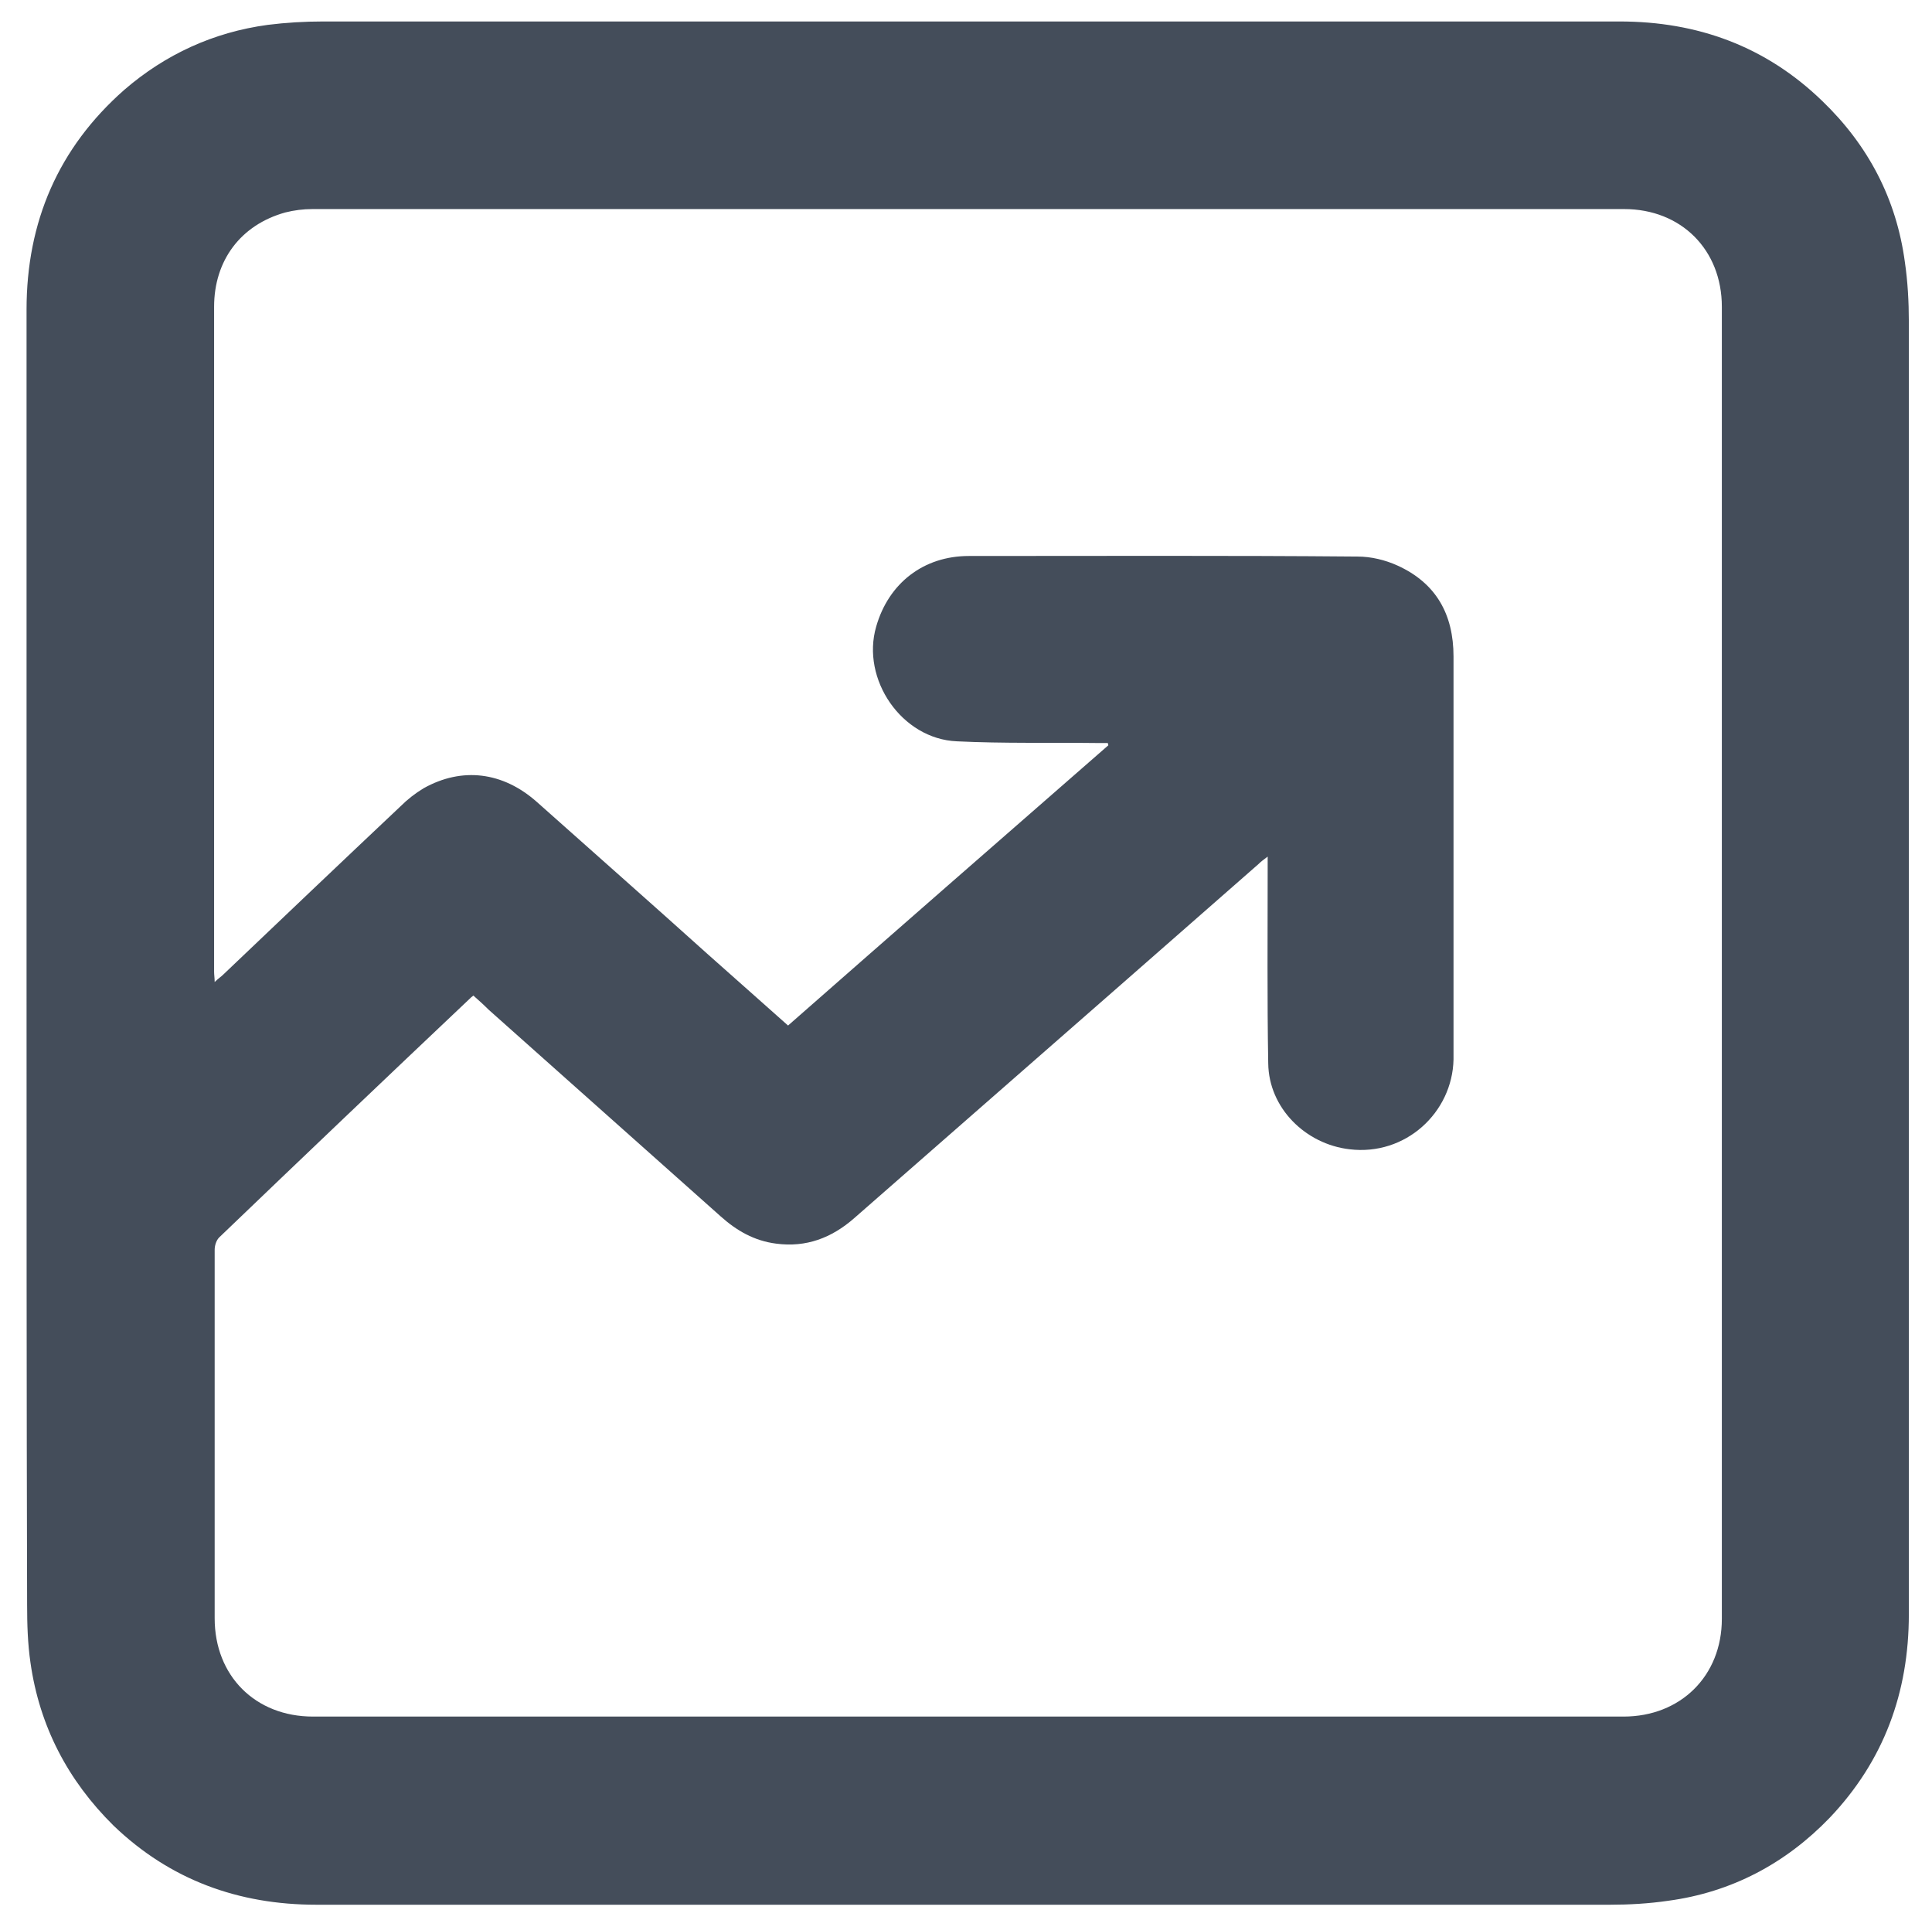 <?xml version="1.0" encoding="UTF-8"?> <!-- Generator: Adobe Illustrator 23.0.4, SVG Export Plug-In . SVG Version: 6.00 Build 0) --> <svg xmlns="http://www.w3.org/2000/svg" xmlns:xlink="http://www.w3.org/1999/xlink" id="Layer_1" x="0px" y="0px" viewBox="0 0 342 338" style="enable-background:new 0 0 342 338;" xml:space="preserve"> <style type="text/css"> .st0{fill:#444D5A;} </style> <g> <path class="st0" d="M4.7,170.3c0-38.5,0-77,0-115.5c0-15.5,5.6-28.6,17.3-38.9C29.3,9.6,37.8,5.7,47.4,4.4 c3.2-0.4,6.5-0.6,9.8-0.6c76.5,0,153,0,229.5,0c13.8,0,25.9,4.4,35.9,14.1c8.1,7.8,13.1,17.3,14.6,28.5c0.5,3.4,0.7,7,0.7,10.5 c0,76.3,0,152.5,0,228.8c0,13.8-4.4,25.9-14,36c-7.8,8.1-17.4,13.2-28.6,14.7c-3.4,0.5-6.9,0.7-10.3,0.7c-76.3,0-152.6,0-229,0 c-13.8,0-25.9-4.4-35.9-14C12,315.1,7,305.5,5.4,294.3c-0.5-3.4-0.6-6.9-0.6-10.3C4.7,246.1,4.7,208.2,4.7,170.3z M83.8,176.2 c-0.3,0.2-0.5,0.4-0.7,0.6c-14.8,14-29.6,28.1-44.3,42.2c-0.5,0.5-0.8,1.4-0.8,2.2c0,21.7,0,43.4,0,65.2c0,10.2,7.2,17.4,17.4,17.4 c77.3,0,154.7,0,232,0c10.1,0,17.4-7.2,17.4-17.3c0-77.4,0-154.8,0-232.2c0-10.1-7.2-17.3-17.3-17.3c-77.4,0-154.8,0-232.2,0 c-1.6,0-3.2,0.2-4.8,0.6c-7.9,2.2-12.6,8.5-12.6,16.7c0,39.2,0,78.4,0,117.7c0,0.5,0.1,1.1,0.1,1.8c0.6-0.6,1.1-0.9,1.5-1.3 c10.5-10,20.9-19.9,31.4-29.8c1.2-1.2,2.6-2.3,4.1-3.2c6.8-3.8,14-2.9,20,2.4c10.1,9,20.2,17.9,30.2,26.9 c4.7,4.2,9.5,8.4,14.3,12.7c18.9-16.6,37.8-33.1,56.7-49.6c0-0.1-0.1-0.3-0.1-0.4c-0.6,0-1.3,0-1.9,0c-8.3-0.1-16.6,0.1-24.8-0.3 c-9.8-0.4-17-11-14.3-20.3c2.2-7.7,8.4-12.5,16.4-12.5c22.9,0,45.9-0.1,68.8,0.1c2.4,0,4.9,0.6,7.1,1.6c6.8,3.1,9.9,8.6,9.9,16.1 c0,23.3,0,46.6,0,69.8c0,0.5,0,1,0,1.5c-0.2,9.4-8.5,17.1-18.4,15.9c-7.8-0.9-14.3-7.3-14.4-15.2c-0.2-11.4-0.1-22.9-0.1-34.3 c0-0.6,0-1.3,0-2.3c-0.8,0.6-1.2,0.9-1.6,1.3c-8.1,7.1-16.2,14.2-24.3,21.3c-15.8,13.8-31.5,27.6-47.3,41.4 c-4,3.5-8.5,5.2-13.8,4.5c-3.9-0.5-7-2.3-9.8-4.8c-13.7-12.2-27.4-24.4-41.1-36.6C85.6,177.8,84.7,177,83.8,176.2z"></path> </g> </svg> 